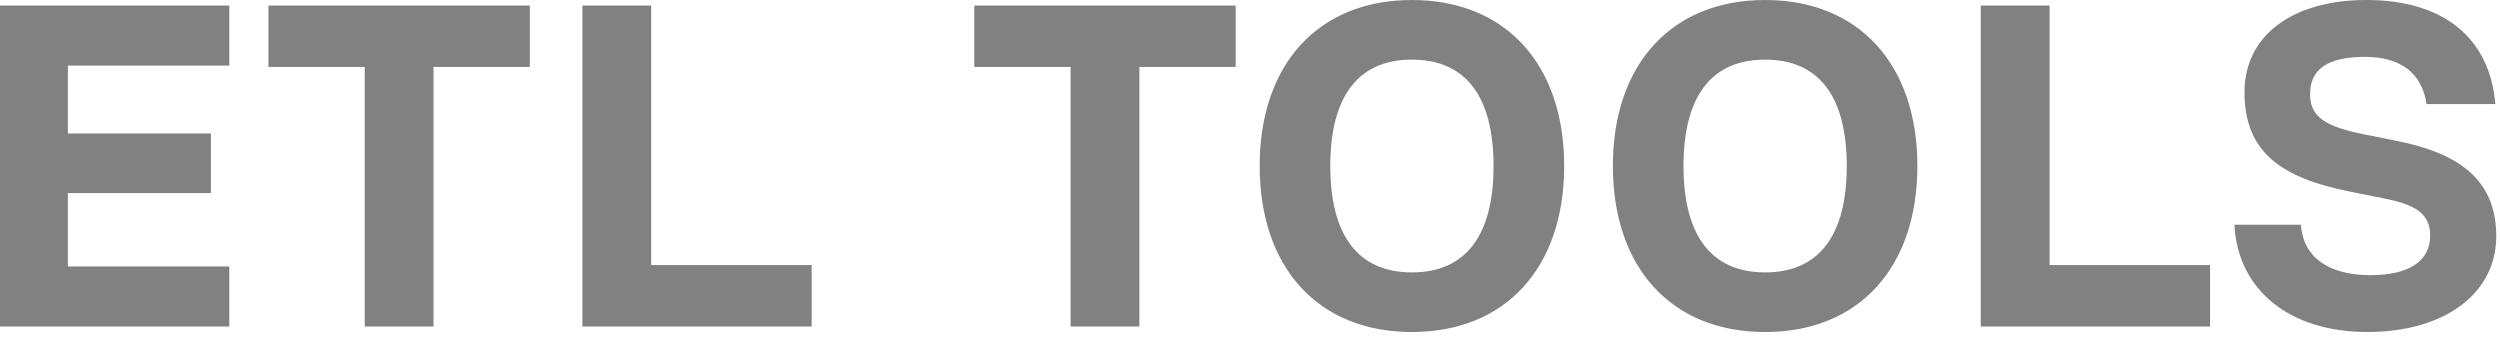 <svg xmlns="http://www.w3.org/2000/svg" width="169" height="23" viewBox="0 0 169 23" fill="none"><path d="M15.5 0.372V4.433H4.588V9.021H14.26V13.051H4.588V18.011H15.5V22.072H-0V0.372H15.5ZM35.816 0.372V4.526H29.306V22.072H24.656V4.526H18.146V0.372H35.816ZM44.019 0.372V17.918H54.869V22.072H39.369V0.372H44.019ZM83.531 0.372V4.526H77.022V22.072H72.371V4.526H65.862V0.372H83.531ZM95.446 22.444C89.122 22.444 85.154 18.104 85.154 11.222C85.154 4.34 89.122 -0 95.446 -0C101.77 -0 105.738 4.34 105.738 11.222C105.738 18.104 101.77 22.444 95.446 22.444ZM95.446 18.414C99.073 18.414 100.964 15.934 100.964 11.222C100.964 6.51 99.073 4.03 95.446 4.03C91.819 4.03 89.928 6.51 89.928 11.222C89.928 15.934 91.819 18.414 95.446 18.414ZM119.323 22.444C112.999 22.444 109.031 18.104 109.031 11.222C109.031 4.34 112.999 -0 119.323 -0C125.647 -0 129.615 4.34 129.615 11.222C129.615 18.104 125.647 22.444 119.323 22.444ZM119.323 18.414C122.95 18.414 124.841 15.934 124.841 11.222C124.841 6.51 122.95 4.03 119.323 4.03C115.696 4.03 113.805 6.51 113.805 11.222C113.805 15.934 115.696 18.414 119.323 18.414ZM138.55 0.372V17.918H149.4V22.072H133.9V0.372H138.55ZM160.036 22.444C154.766 22.444 151.263 19.592 151.046 15.19H155.541C155.696 17.391 157.401 18.6 160.253 18.6C162.826 18.6 164.283 17.67 164.283 15.903C164.283 14.229 162.888 13.764 161.059 13.392L158.889 12.958C154.208 12.028 151.728 10.292 151.728 6.231C151.728 2.387 154.983 -0 159.974 -0C165.151 -0 168.313 2.542 168.685 7.037H164.035C163.725 4.929 162.268 3.844 159.881 3.844C157.401 3.844 156.161 4.65 156.161 6.355C156.161 7.905 157.184 8.556 159.819 9.083L161.989 9.517C166.05 10.323 168.747 12.028 168.747 15.965C168.747 19.871 165.213 22.444 160.036 22.444Z" fill="#818181"></path></svg>
